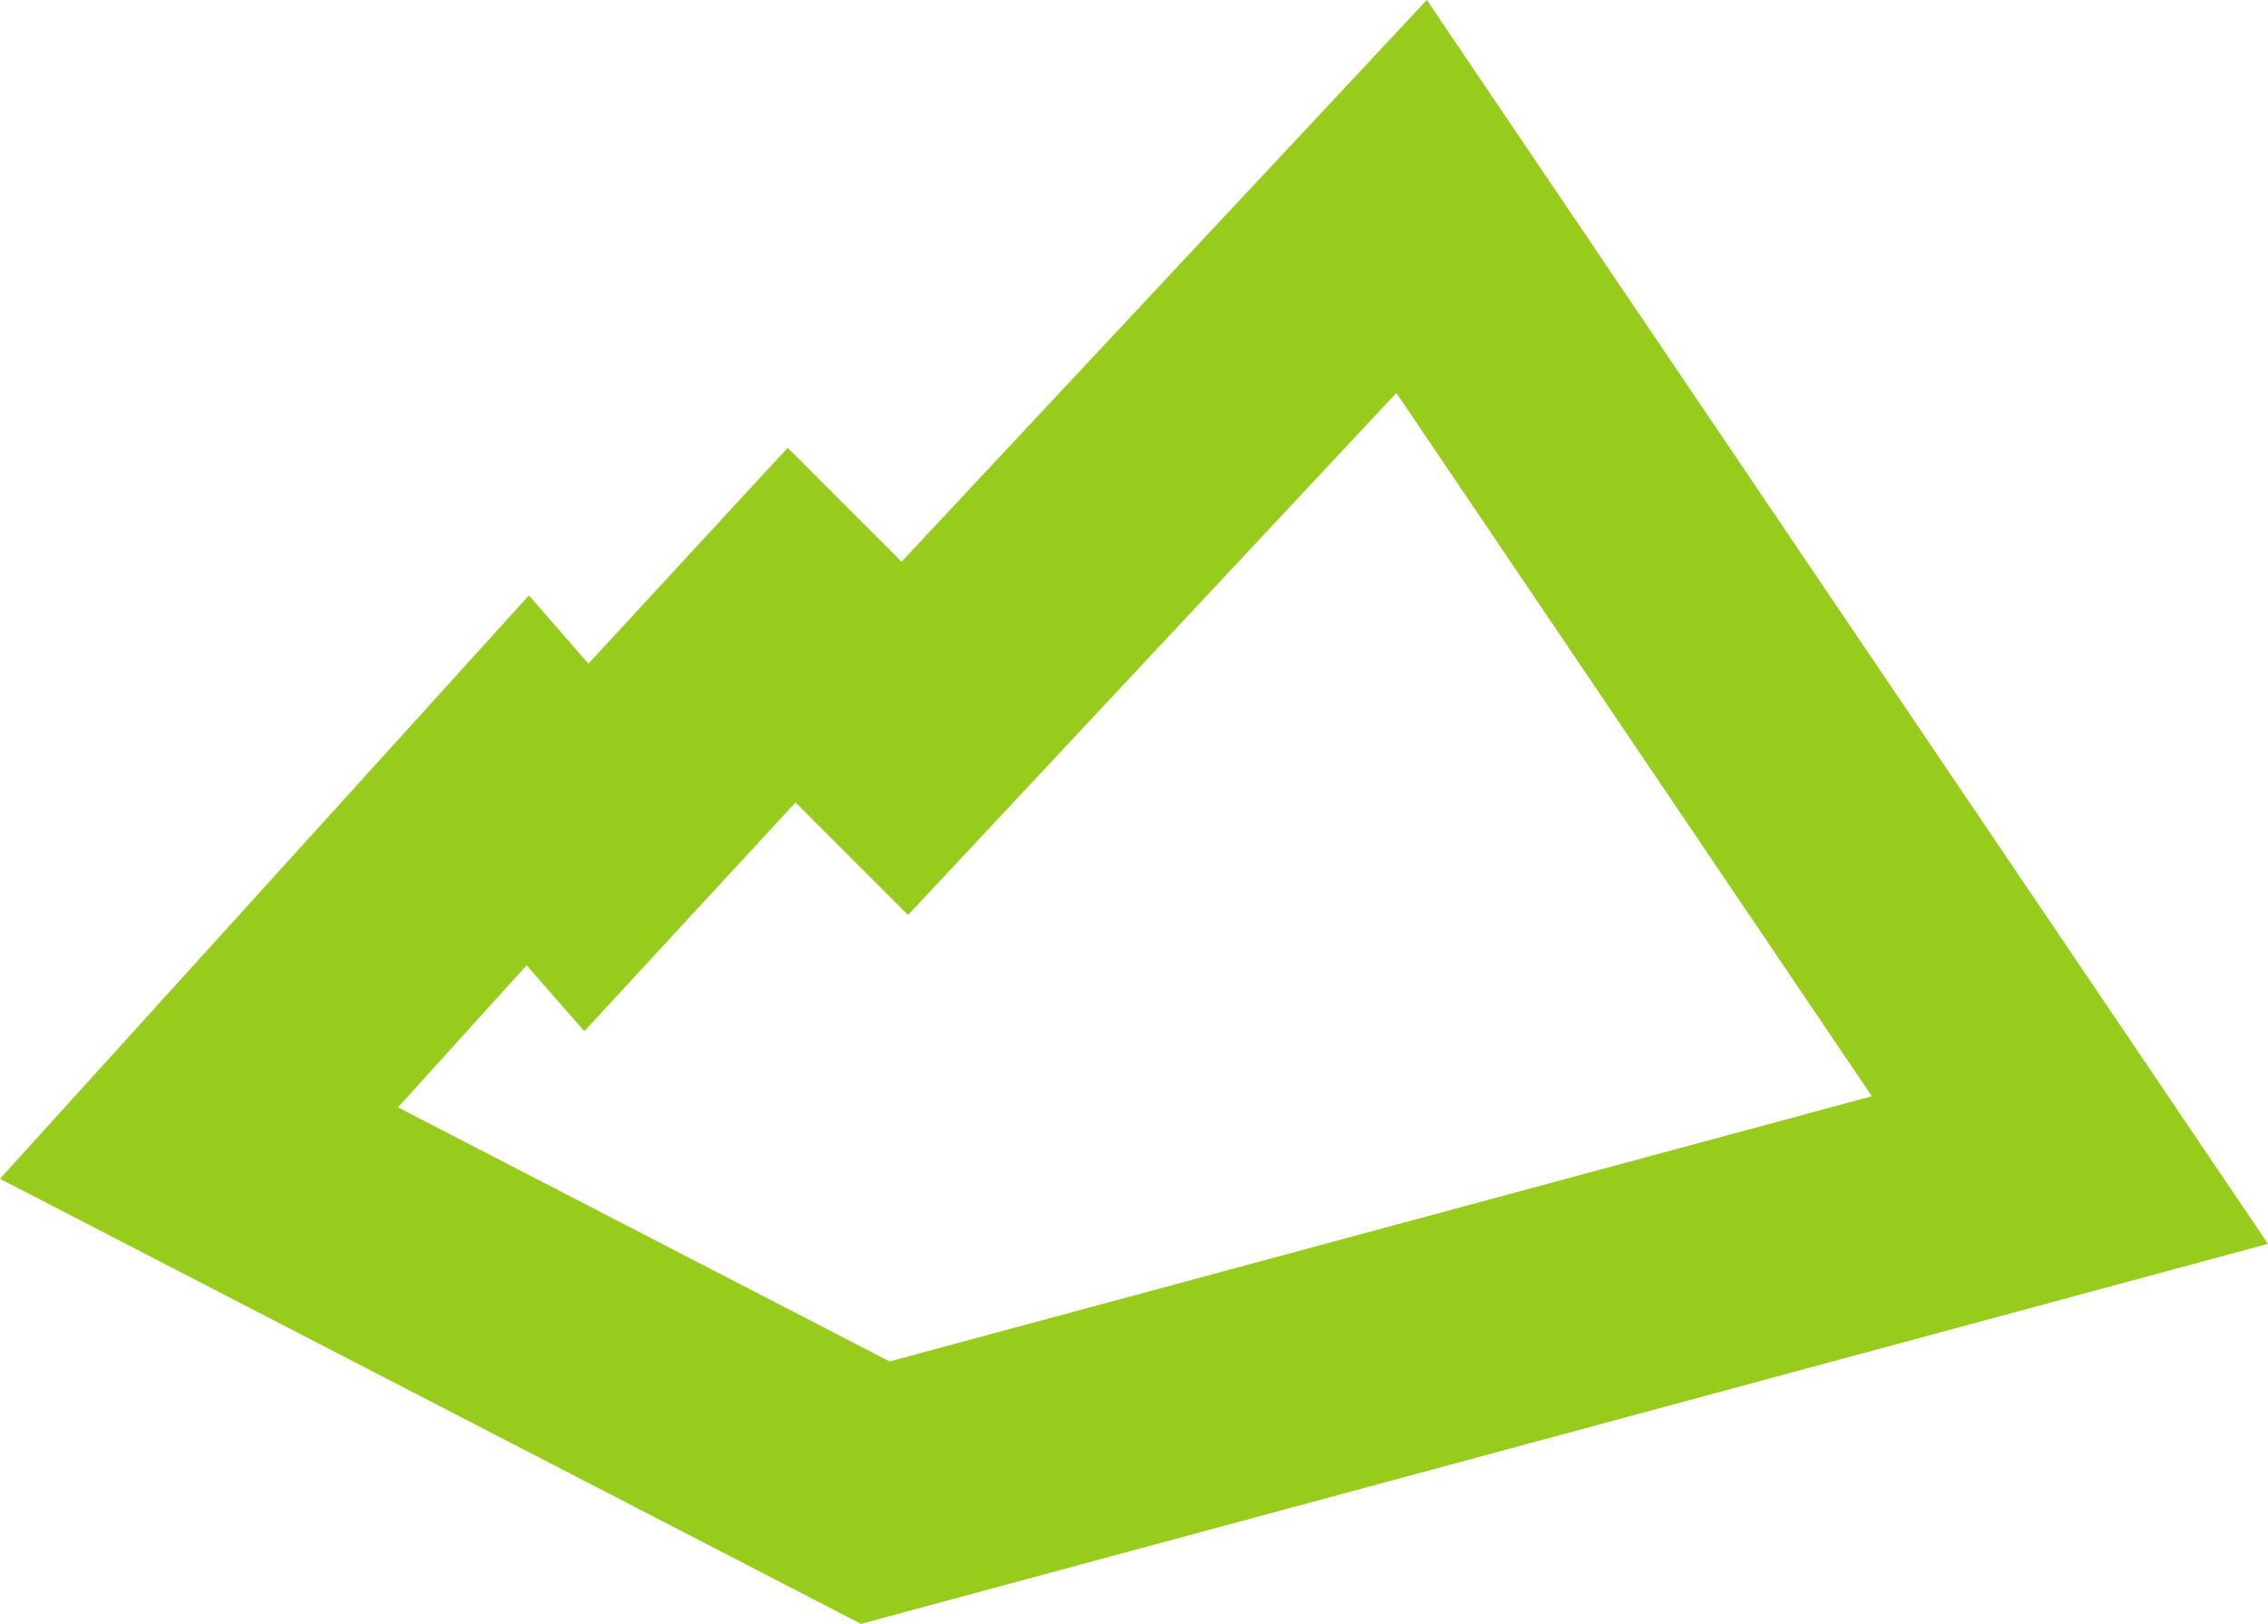 <?xml version="1.0" encoding="UTF-8"?>
<svg xmlns="http://www.w3.org/2000/svg" xmlns:svg="http://www.w3.org/2000/svg" xmlns:sodipodi="http://sodipodi.sourceforge.net/DTD/sodipodi-0.dtd" xmlns:rdf="http://www.w3.org/1999/02/22-rdf-syntax-ns#" xmlns:inkscape="http://www.inkscape.org/namespaces/inkscape" xmlns:dc="http://purl.org/dc/elements/1.1/" xmlns:cc="http://creativecommons.org/ns#" id="svg2" version="1.1" viewBox="0 0 49.18 35.21">
  <defs>
    <style>
      .st0 {
        fill: #97cc1d;
      }
    </style>
  </defs>
  <g id="g10">
    <g id="g12">
      <path id="path14" class="st0" d="M8.61,24l10.68,5.52,21.3-5.75-10.31-15.25-10.59,11.32-2.44-2.44-4.58,4.96-1.25-1.43-2.79,3.08ZM18.67,35.21L0,25.56l11.47-12.65,1.29,1.48,4.32-4.68,2.47,2.47L30.94,0l18.24,26.97-30.51,8.24"></path>
    </g>
  </g>
</svg>
